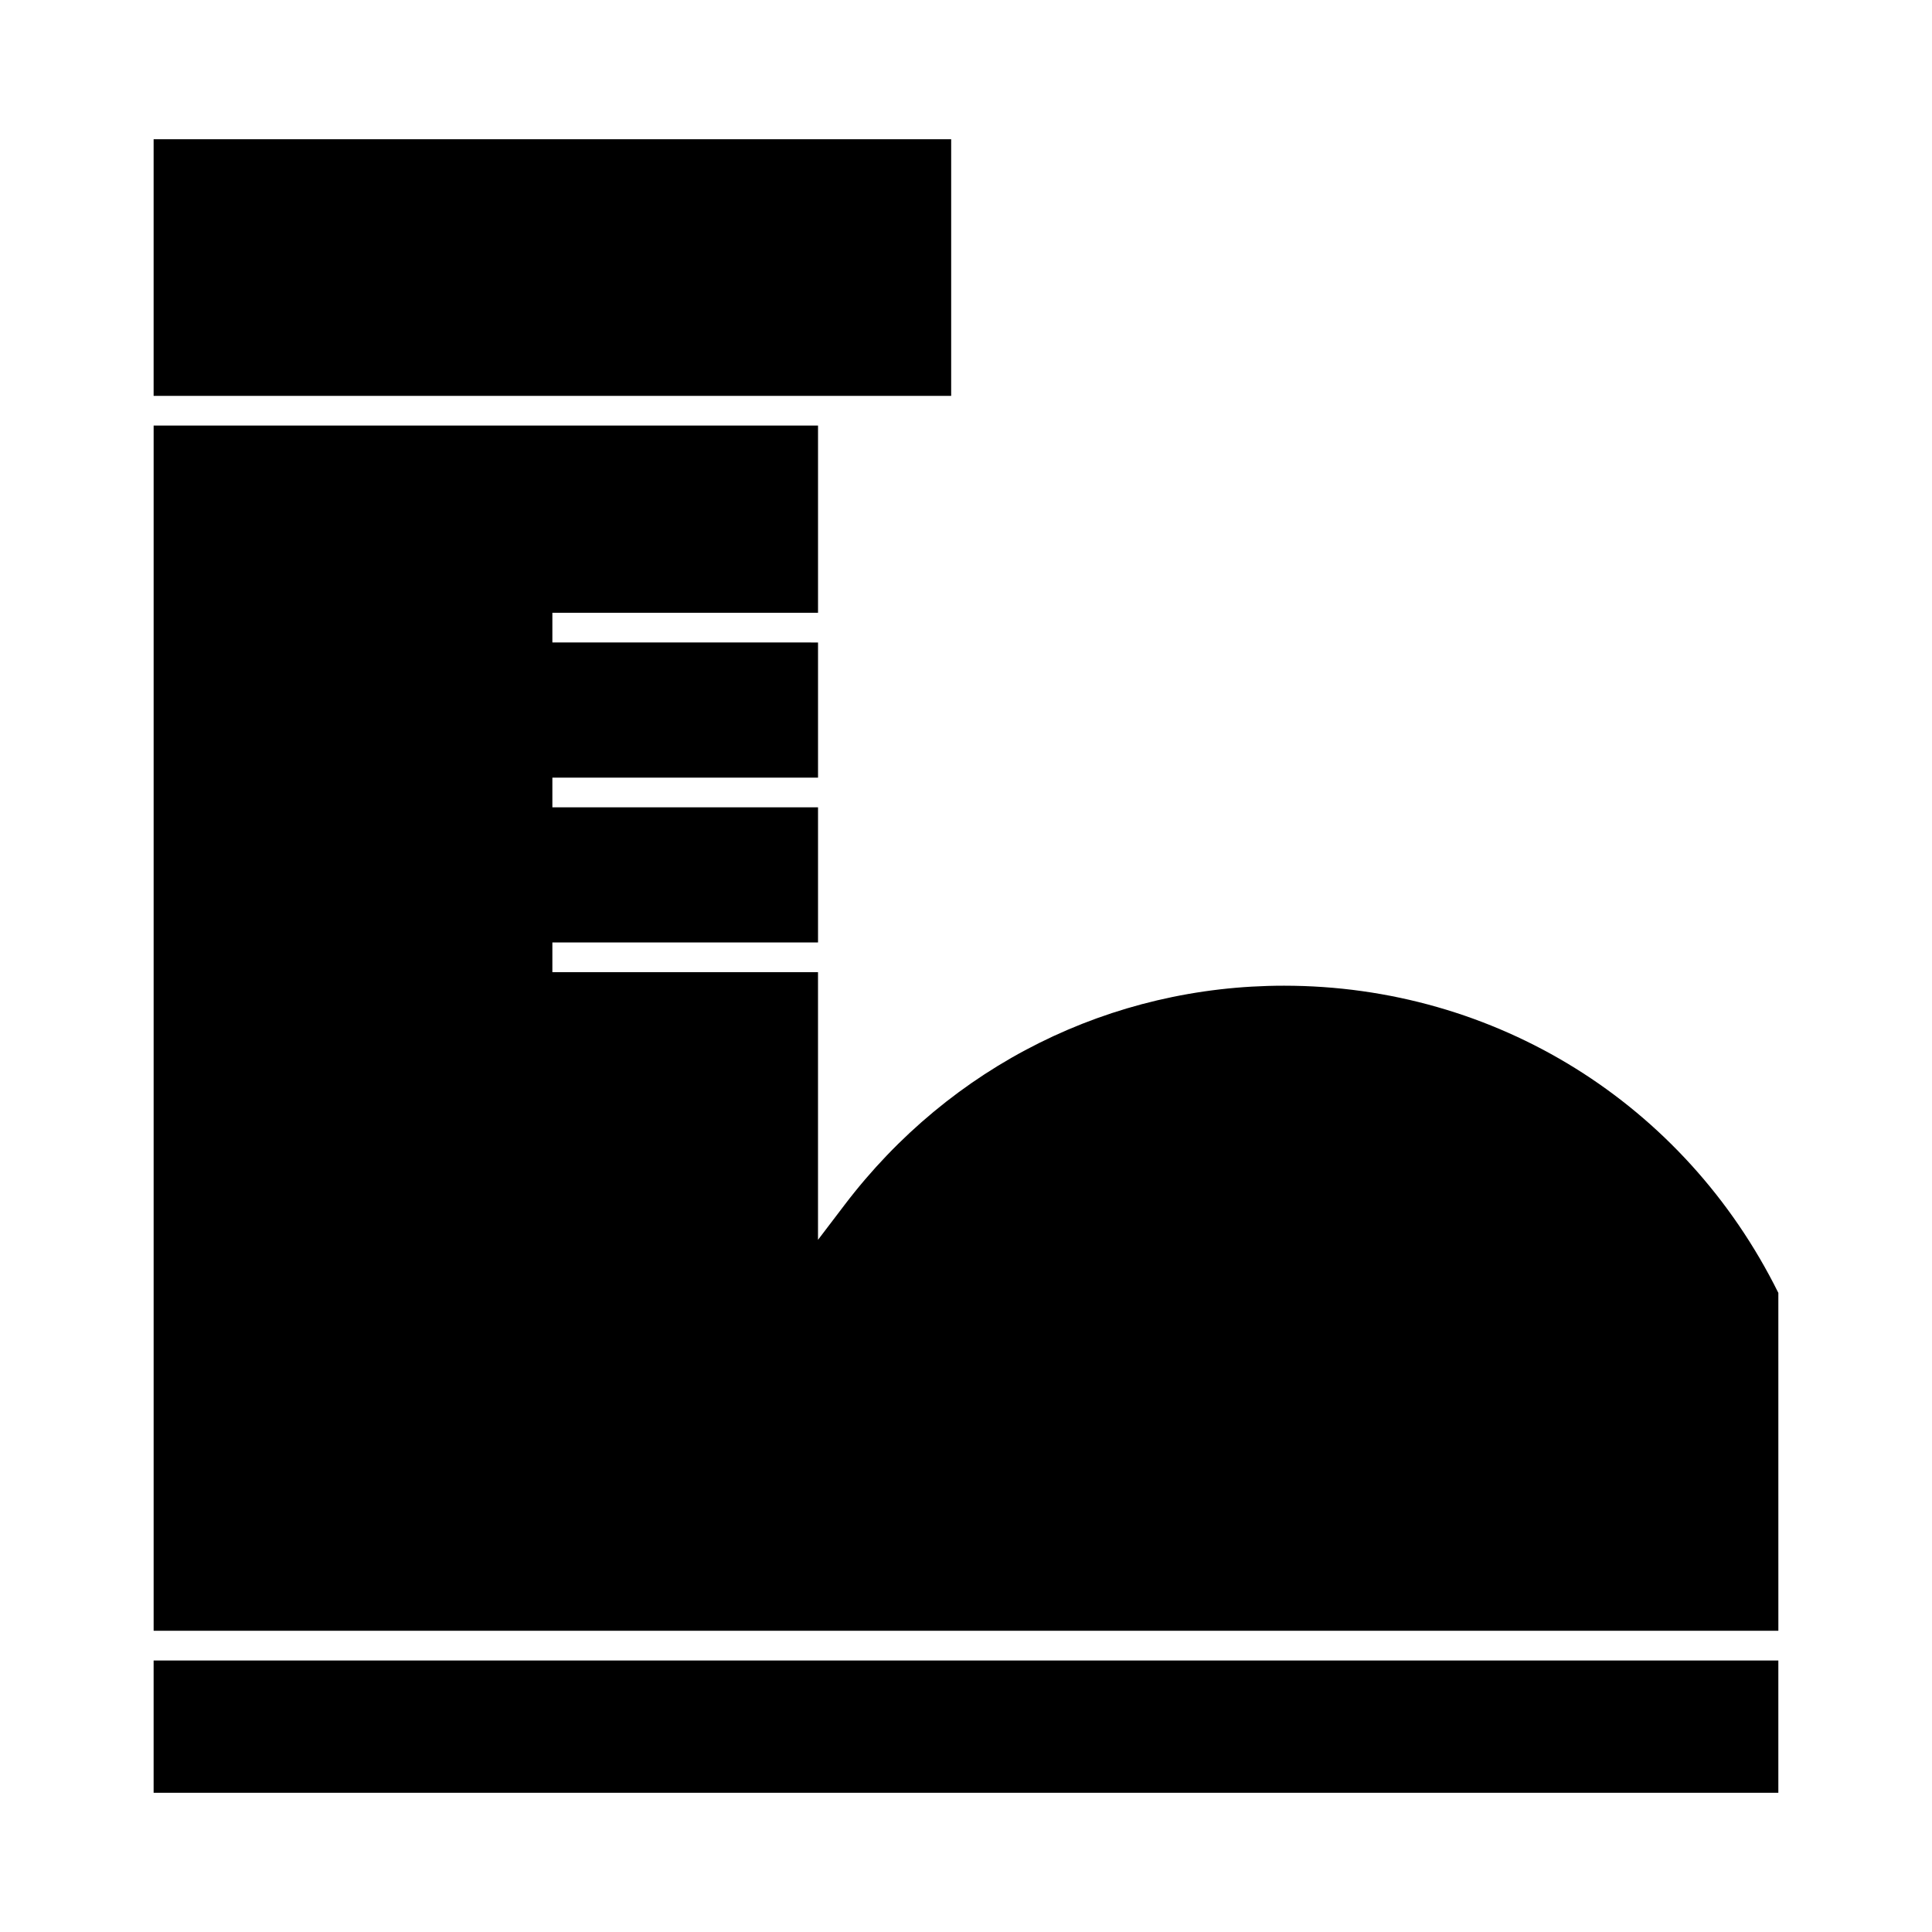 <?xml version="1.0" encoding="UTF-8"?>
<!-- Uploaded to: ICON Repo, www.svgrepo.com, Generator: ICON Repo Mixer Tools -->
<svg fill="#000000" width="800px" height="800px" version="1.1" viewBox="144 144 512 512" xmlns="http://www.w3.org/2000/svg">
 <g>
  <path d="m396.07 248.91v-68.012h-211.36v68.012z"/>
  <path d="m184.71 584.05h430.57v35.055h-430.57z"/>
  <path d="m615.28 486.63c-24.891-50.238-75.004-81.41-130.99-81.41-45.93 0-88.371 21.16-116.44 58.055l-7.07 9.293v-70.93h-70.395v-7.871h70.402v-35.816h-70.402v-7.871h70.402v-35.816l-70.402-0.004v-7.871h70.402v-49.613h-176.07v319.39h430.57l-0.004-89.539z"/>
 </g>
</svg>